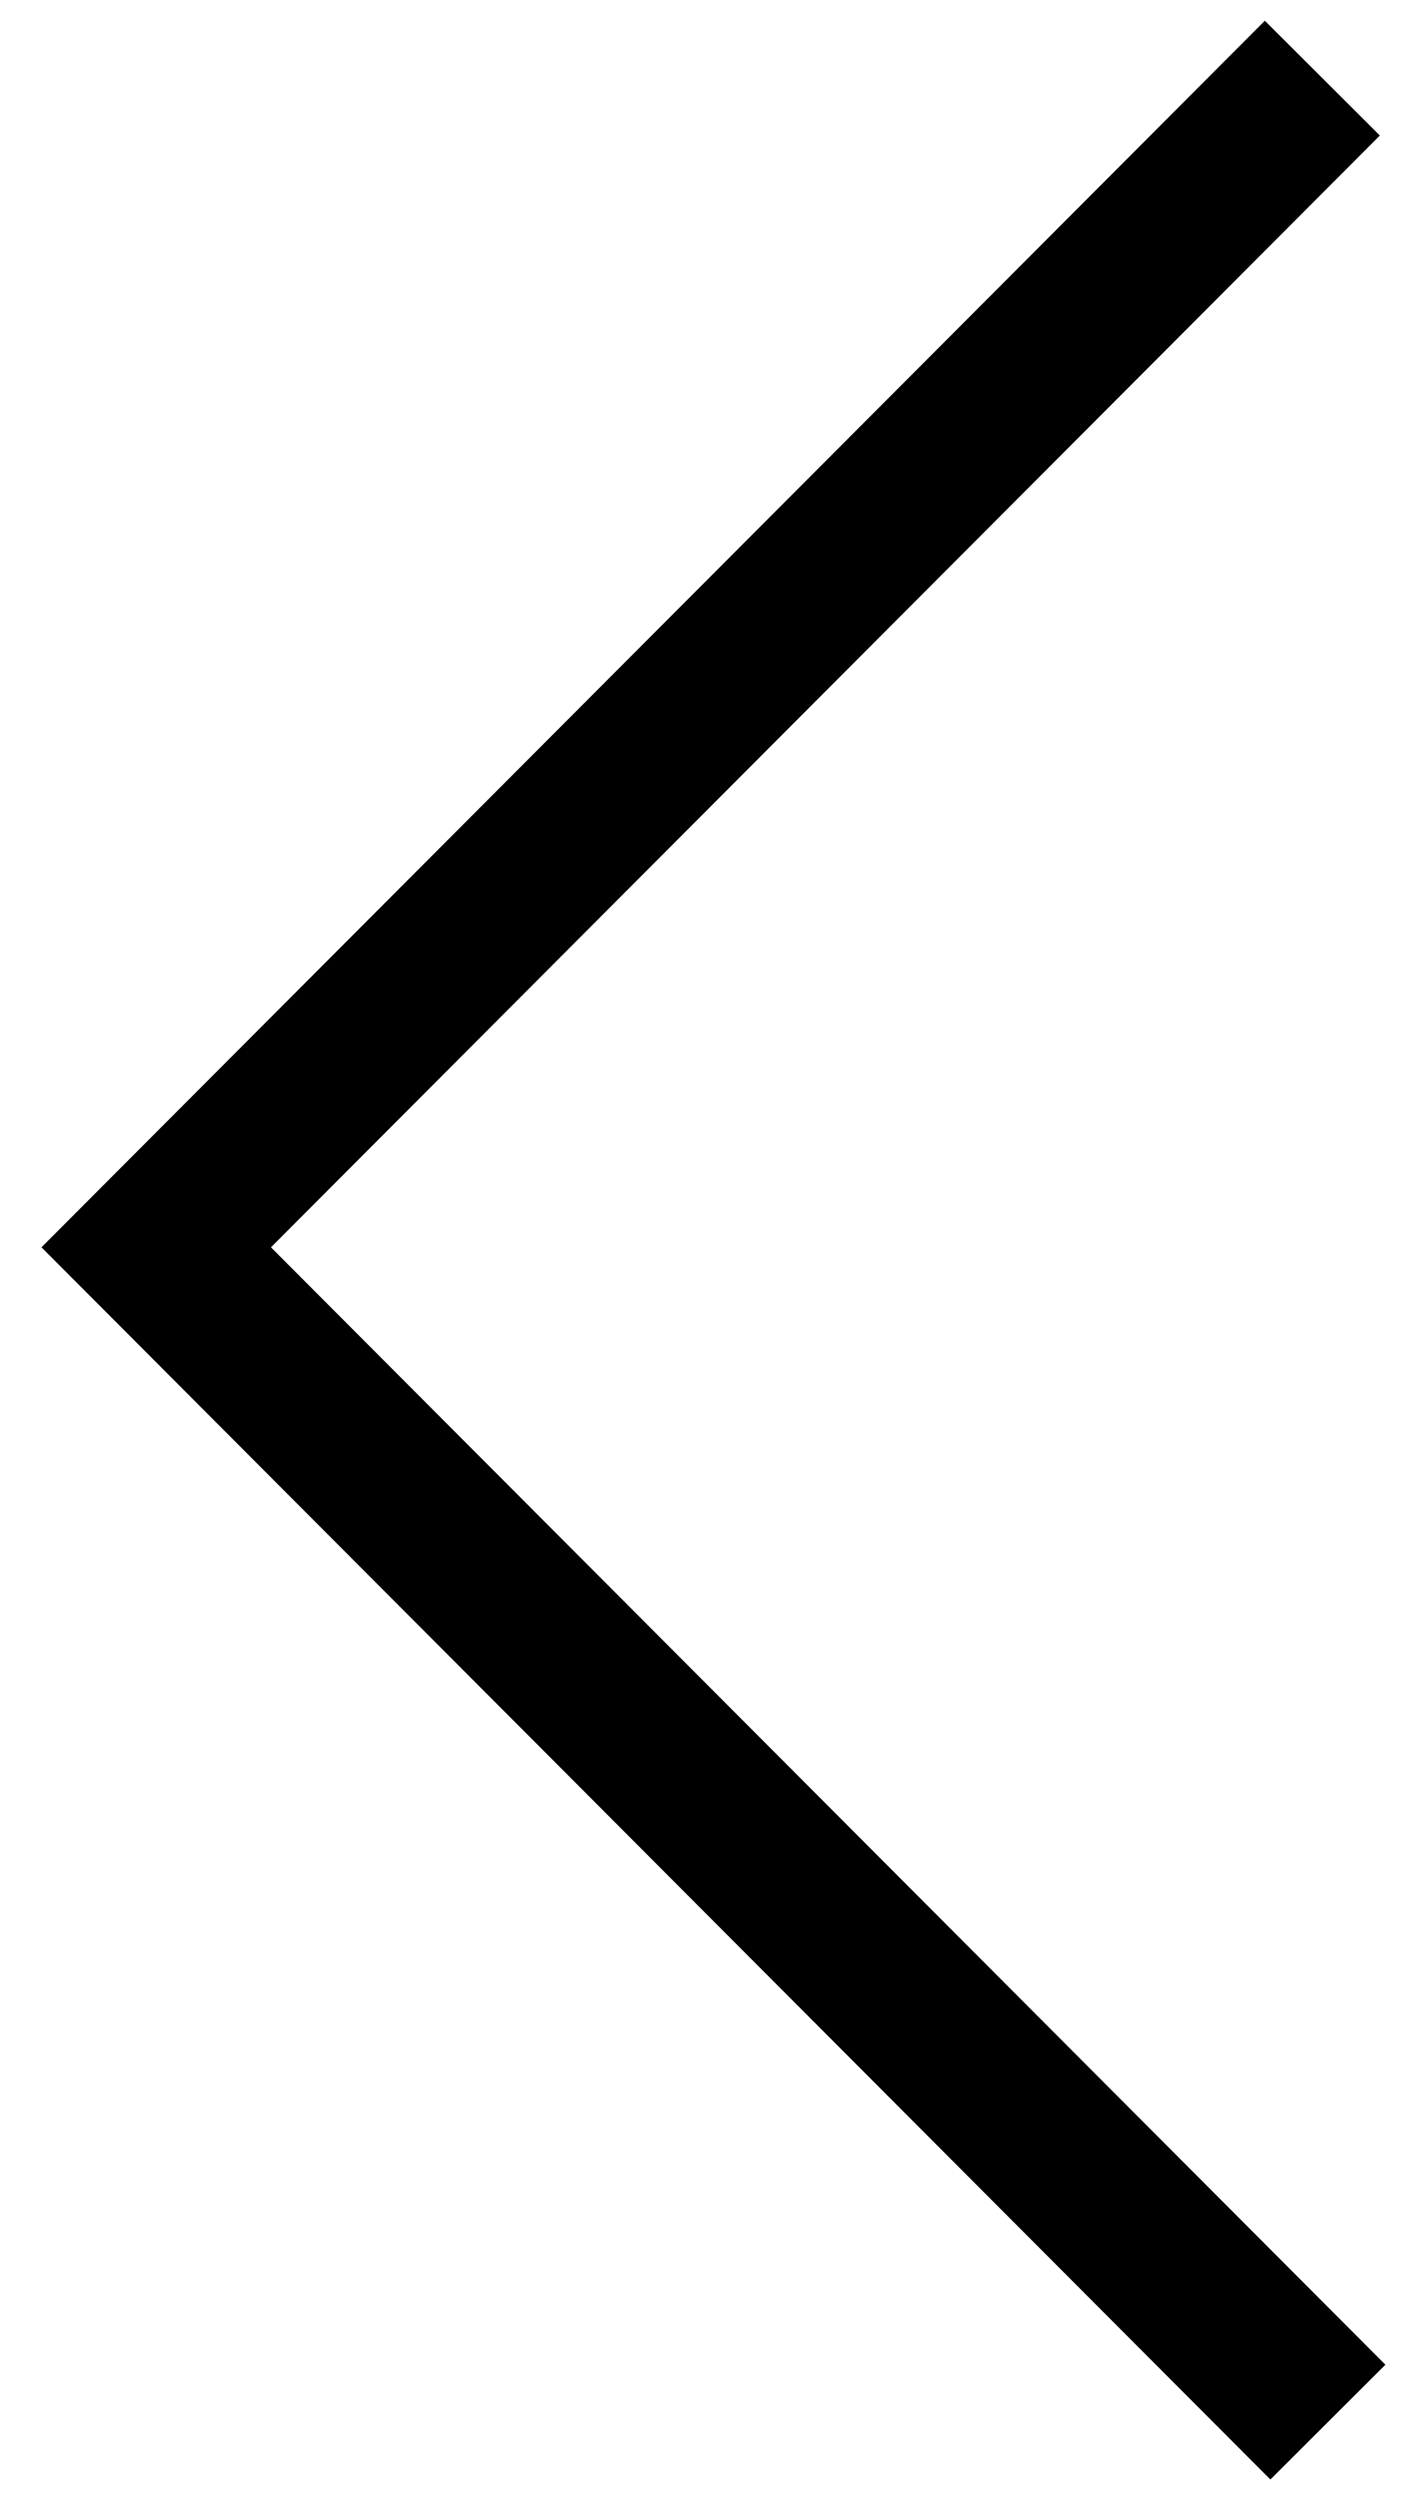 <?xml version="1.0" encoding="UTF-8" standalone="no"?><!DOCTYPE svg PUBLIC "-//W3C//DTD SVG 1.1//EN" "http://www.w3.org/Graphics/SVG/1.1/DTD/svg11.dtd"><svg width="100%" height="100%" viewBox="0 0 18 32" version="1.1" xmlns="http://www.w3.org/2000/svg" xmlns:xlink="http://www.w3.org/1999/xlink" xml:space="preserve" xmlns:serif="http://www.serif.com/" style="fill-rule:evenodd;clip-rule:evenodd;stroke-miterlimit:1.5;"><rect id="Assets" x="-998" y="-300" width="4022.81" height="1080" style="fill:none;"/><g id="Bruger"></g><g id="Bullet-H2" serif:id="Bullet H2"></g><g id="Bullet-H21" serif:id="Bullet H2"></g><g id="In"></g><g id="IG"></g><g id="Be"></g><g id="Scroll-down" serif:id="Scroll down"></g><g id="Logo-IRAE" serif:id="Logo IRAE"></g><g id="Logo-IRAE1" serif:id="Logo IRAE"></g><g id="Logo-Parc-Cévennes" serif:id="Logo Parc Cévennes"></g><g id="Logo-Parc-Cévennes1" serif:id="Logo Parc Cévennes"></g><g id="Logo-INSPÉ" serif:id="Logo INSPÉ"></g><g id="Logo-INSPÉ1" serif:id="Logo INSPÉ"></g><g id="Logo-AMU" serif:id="Logo AMU"></g><g id="Logo-AMU1" serif:id="Logo AMU"></g><g id="Logo-PlayTime" serif:id="Logo PlayTime"></g><g id="Logo-IRDSU" serif:id="Logo IRDSU"></g><g id="Logo-IRDSU1" serif:id="Logo IRDSU"></g><g id="Logo-MAIF-PLEIN" serif:id="Logo MAIF PLEIN"></g><g id="Logo-MAIF-DEFONCE" serif:id="Logo MAIF DEFONCE"></g><g id="Logo-MAIF-DEFONCE1" serif:id="Logo MAIF DEFONCE"></g><path id="Go-to-page" serif:id="Go to page" d="M17,31l-15,-15.036l14.929,-14.964" style="fill:none;stroke:#000;stroke-width:2.08px;"/></svg>
